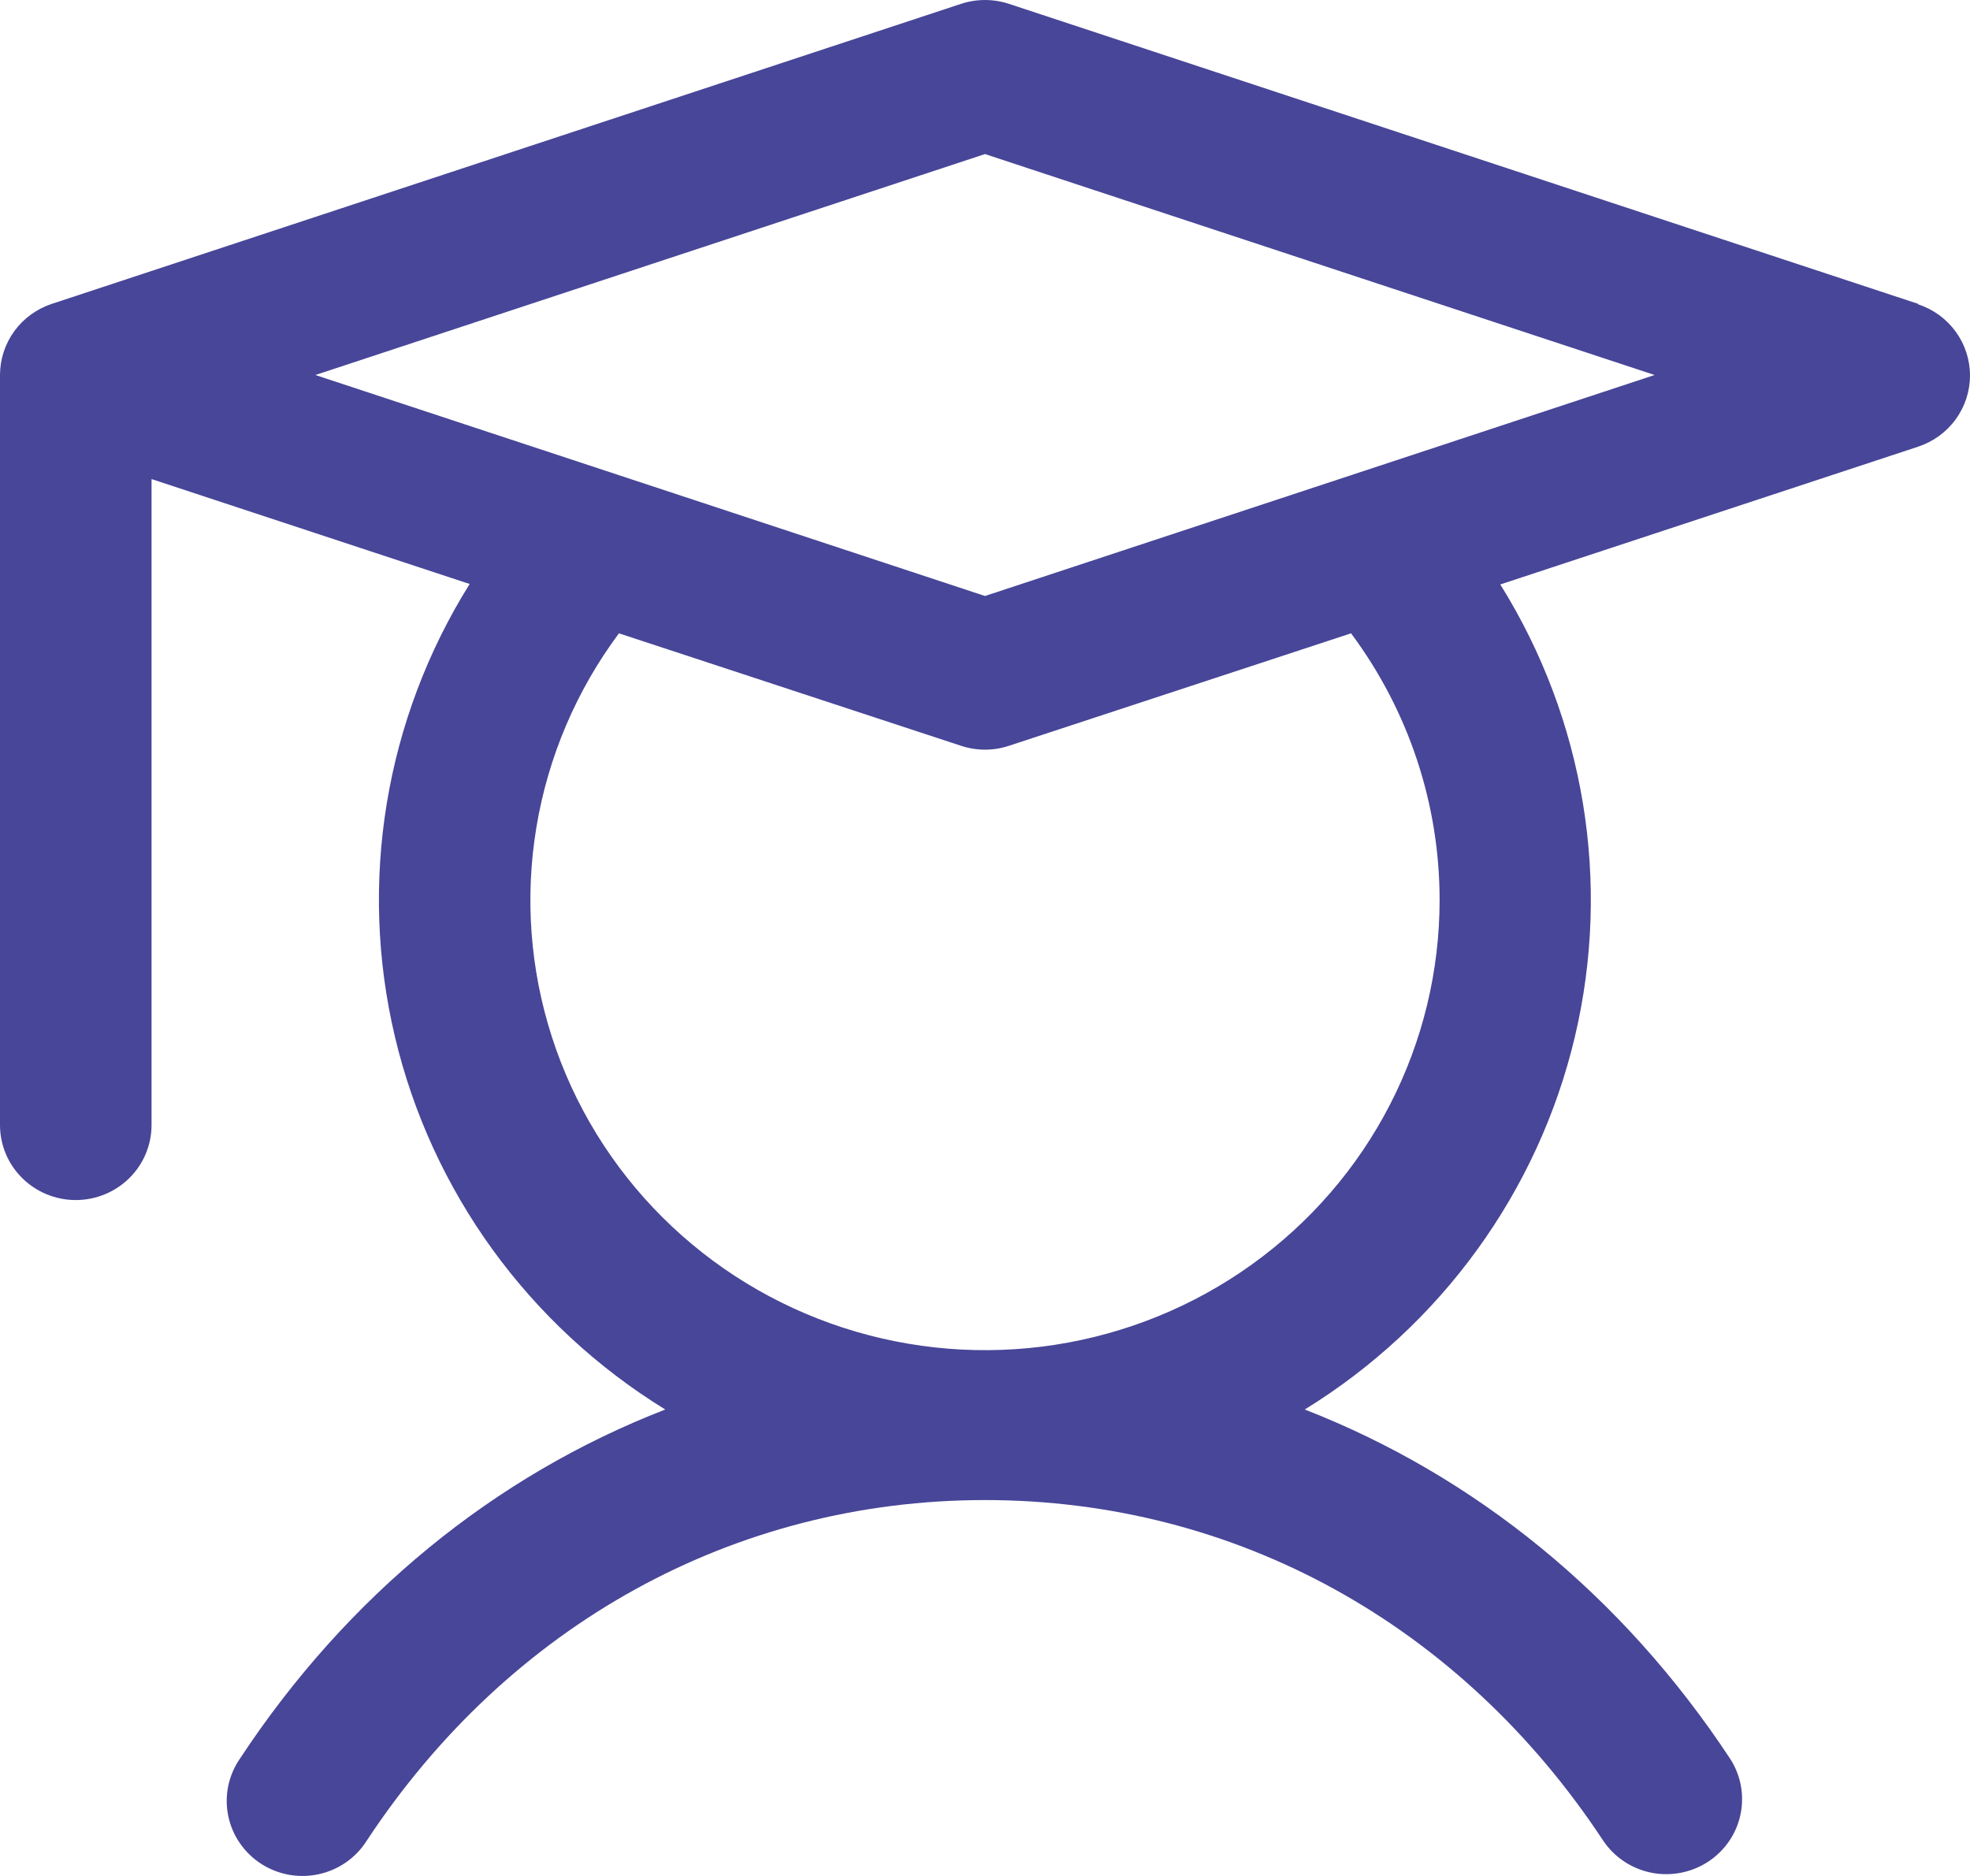 <?xml version="1.0" encoding="UTF-8"?><svg width="42" height="40" viewBox="0 0 42 40" fill="none" xmlns="http://www.w3.org/2000/svg">
<path d="M40.895 6.479L21.511 0.082C21.179 -0.027 20.821 -0.027 20.489 0.082L1.105 6.479C0.783 6.585 0.503 6.789 0.305 7.061C0.107 7.333 -2.51236e-05 7.661 4.43896e-09 7.996V23.988C4.43896e-09 24.413 0.17 24.82 0.473 25.119C0.776 25.419 1.187 25.588 1.615 25.588C2.044 25.588 2.455 25.419 2.758 25.119C3.061 24.82 3.231 24.413 3.231 23.988V10.215L10.013 12.452C8.211 15.334 7.638 18.807 8.42 22.107C9.202 25.407 11.274 28.265 14.183 30.054C10.548 31.465 7.406 34.018 5.109 37.508C4.989 37.684 4.906 37.882 4.864 38.089C4.823 38.297 4.823 38.511 4.866 38.719C4.908 38.927 4.992 39.124 5.113 39.299C5.233 39.475 5.387 39.624 5.566 39.74C5.746 39.856 5.946 39.935 6.157 39.974C6.368 40.012 6.584 40.008 6.793 39.963C7.002 39.918 7.2 39.832 7.375 39.711C7.551 39.589 7.7 39.434 7.814 39.255C10.857 34.633 15.663 31.985 21 31.985C26.337 31.985 31.142 34.633 34.185 39.255C34.422 39.604 34.788 39.846 35.204 39.93C35.62 40.013 36.053 39.931 36.408 39.702C36.764 39.472 37.014 39.114 37.104 38.703C37.194 38.292 37.118 37.863 36.891 37.508C34.593 34.018 31.439 31.465 27.817 30.054C30.722 28.265 32.793 25.409 33.575 22.111C34.356 18.814 33.785 15.344 31.986 12.462L40.895 9.524C41.217 9.417 41.497 9.214 41.695 8.941C41.893 8.669 42 8.342 42 8.006C42 7.671 41.893 7.343 41.695 7.071C41.497 6.799 41.217 6.595 40.895 6.489V6.479ZM30.692 19.191C30.692 20.708 30.33 22.203 29.633 23.555C28.937 24.906 27.927 26.074 26.686 26.964C25.445 27.854 24.009 28.44 22.495 28.674C20.981 28.908 19.432 28.783 17.976 28.31C16.52 27.837 15.199 27.029 14.12 25.952C13.04 24.875 12.234 23.56 11.768 22.115C11.301 20.67 11.187 19.136 11.436 17.639C11.684 16.142 12.287 14.725 13.196 13.504L20.489 15.902C20.821 16.012 21.179 16.012 21.511 15.902L28.804 13.504C30.031 15.151 30.693 17.144 30.692 19.191ZM21 12.708L6.724 7.996L21 3.285L35.276 7.996L21 12.708Z" fill="#484698"/>
</svg>
